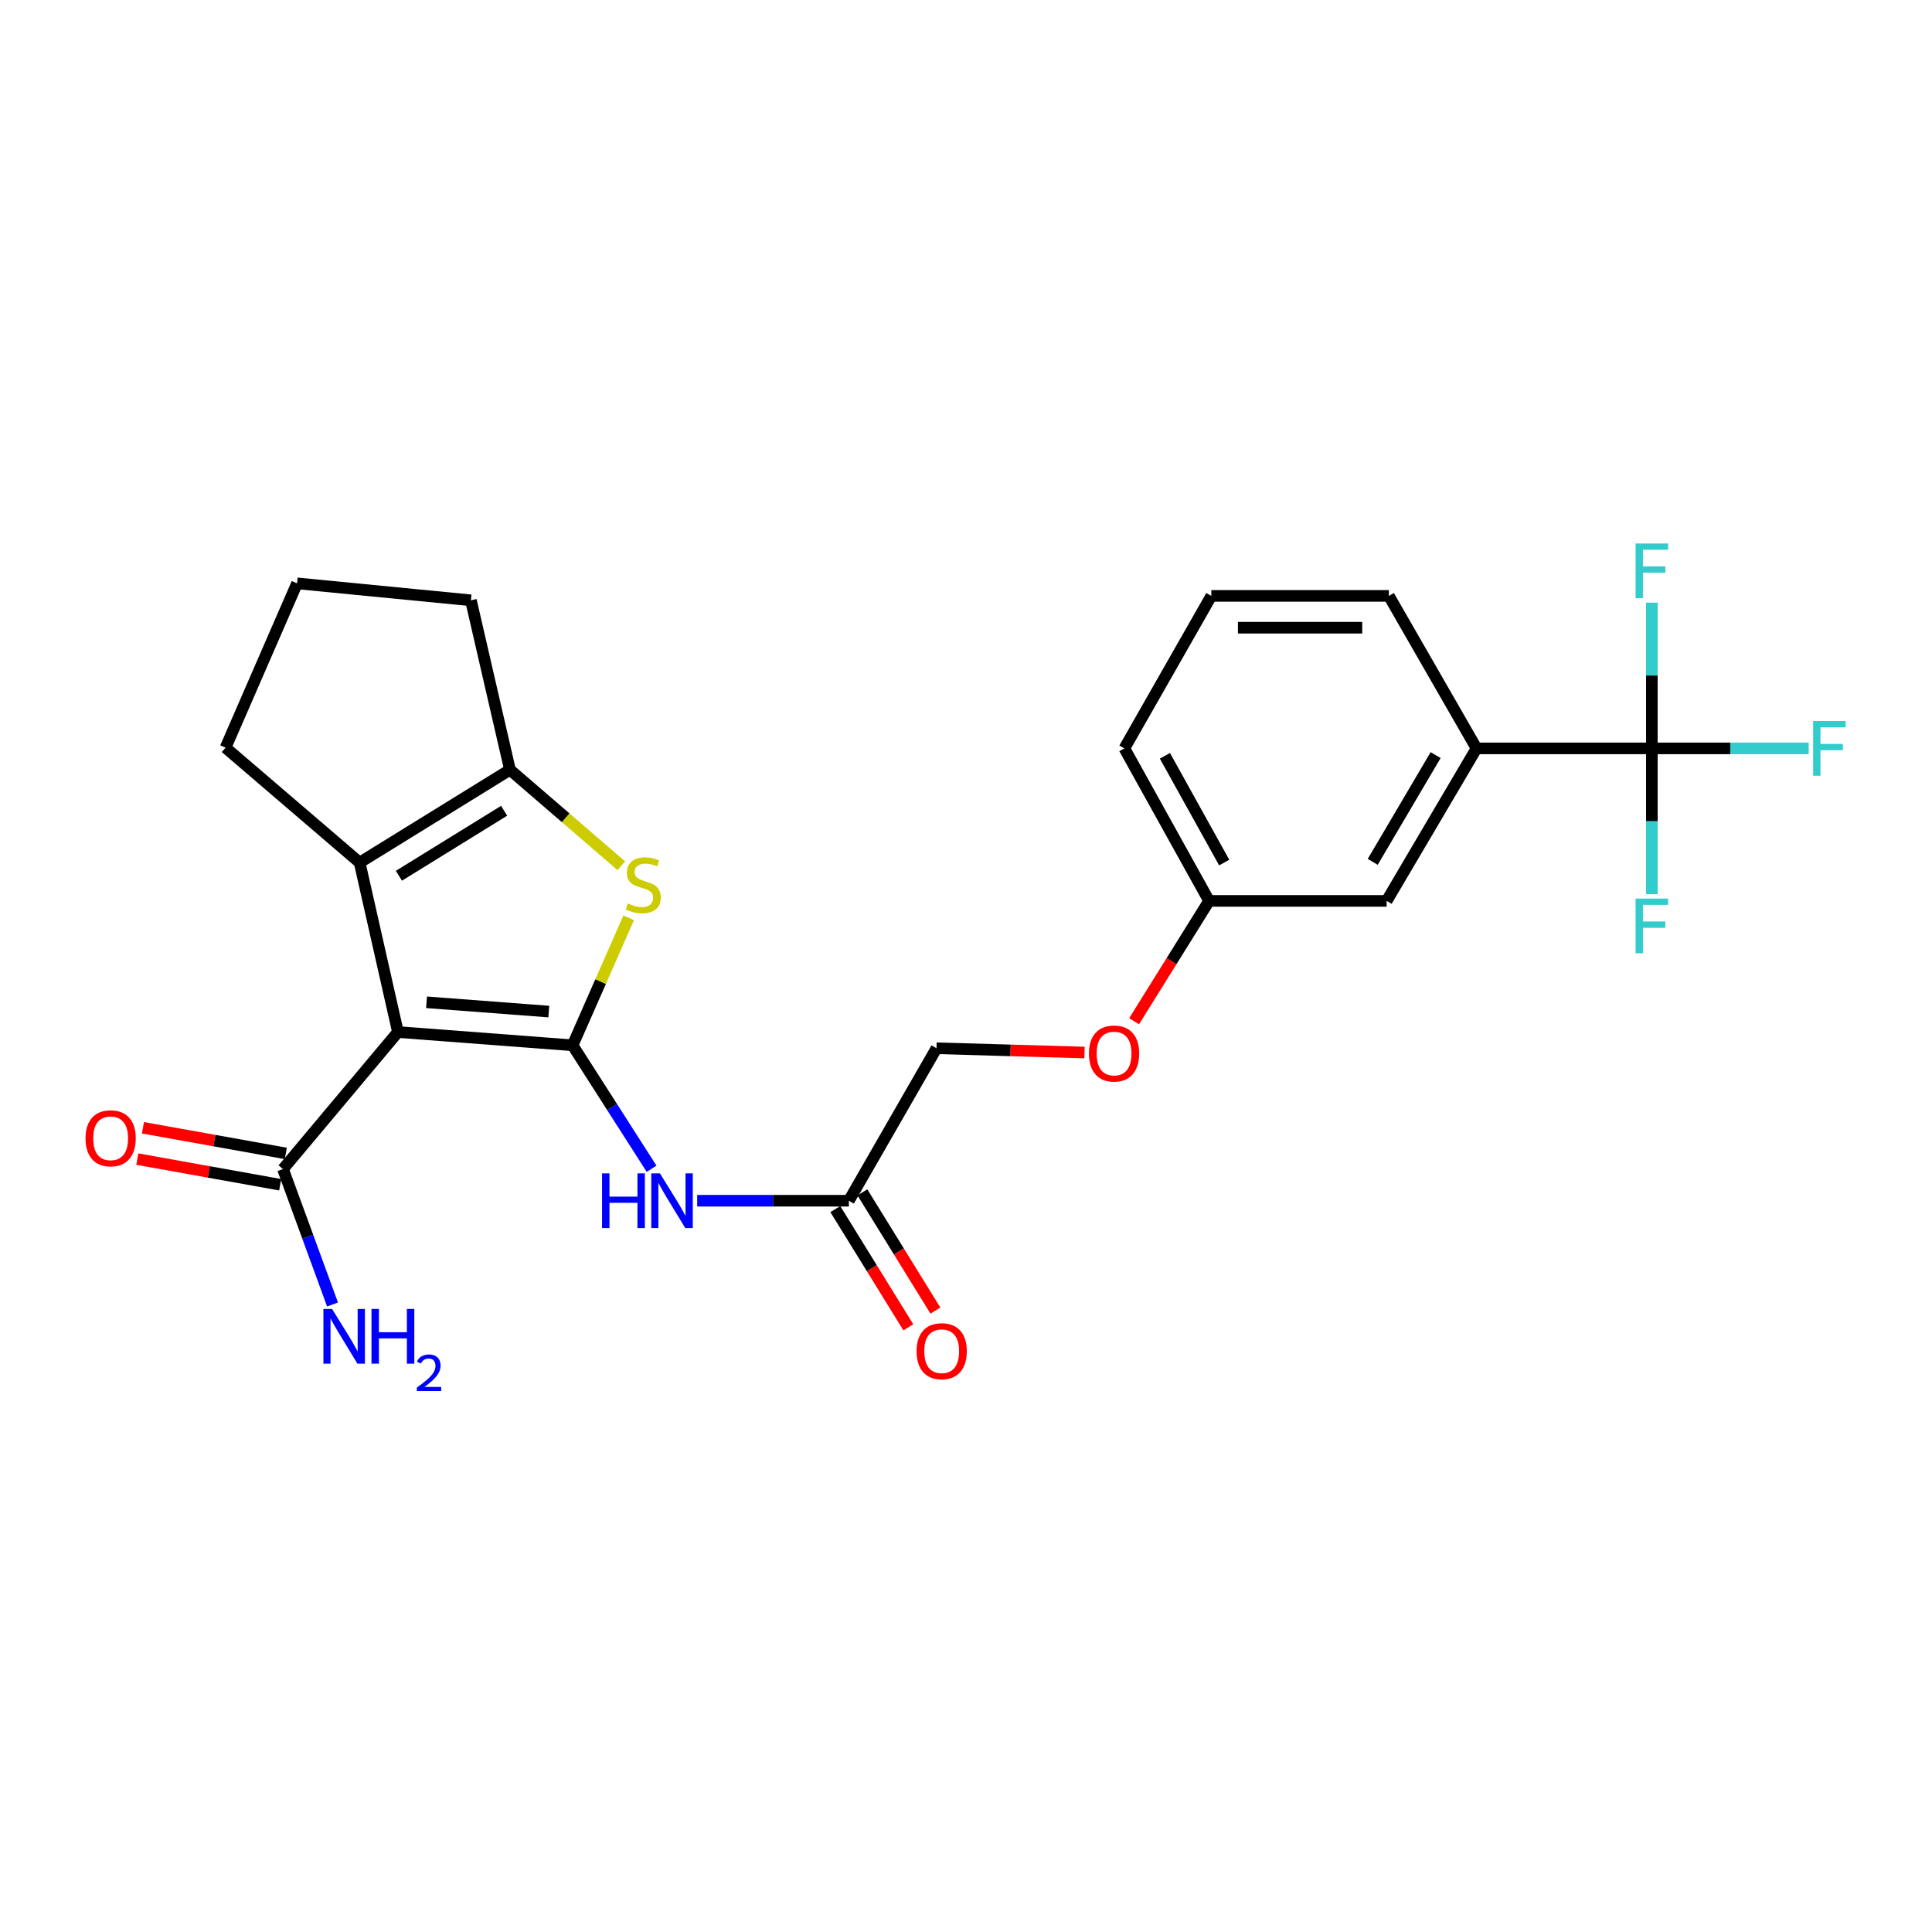 <?xml version='1.0' encoding='iso-8859-1'?>
<svg version='1.1' baseProfile='full'
              xmlns='http://www.w3.org/2000/svg'
                      xmlns:rdkit='http://www.rdkit.org/xml'
                      xmlns:xlink='http://www.w3.org/1999/xlink'
                  xml:space='preserve'
width='1000px' height='1000px' viewBox='0 0 1000 1000'>
<!-- END OF HEADER -->
<rect style='opacity:1.0;fill:#FFFFFF;stroke:none' width='1000' height='1000' x='0' y='0'> </rect>
<path class='bond-0' d='M 296.371,541.045 L 205.972,534.181' style='fill:none;fill-rule:evenodd;stroke:#000000;stroke-width:6px;stroke-linecap:butt;stroke-linejoin:miter;stroke-opacity:1' />
<path class='bond-0' d='M 284.058,523.59 L 220.779,518.785' style='fill:none;fill-rule:evenodd;stroke:#000000;stroke-width:6px;stroke-linecap:butt;stroke-linejoin:miter;stroke-opacity:1' />
<path class='bond-1' d='M 296.371,541.045 L 310.888,508.049' style='fill:none;fill-rule:evenodd;stroke:#000000;stroke-width:6px;stroke-linecap:butt;stroke-linejoin:miter;stroke-opacity:1' />
<path class='bond-1' d='M 310.888,508.049 L 325.405,475.054' style='fill:none;fill-rule:evenodd;stroke:#CCCC00;stroke-width:6px;stroke-linecap:butt;stroke-linejoin:miter;stroke-opacity:1' />
<path class='bond-4' d='M 296.371,541.045 L 316.812,572.997' style='fill:none;fill-rule:evenodd;stroke:#000000;stroke-width:6px;stroke-linecap:butt;stroke-linejoin:miter;stroke-opacity:1' />
<path class='bond-4' d='M 316.812,572.997 L 337.254,604.949' style='fill:none;fill-rule:evenodd;stroke:#0000FF;stroke-width:6px;stroke-linecap:butt;stroke-linejoin:miter;stroke-opacity:1' />
<path class='bond-2' d='M 205.972,534.181 L 186.149,446.482' style='fill:none;fill-rule:evenodd;stroke:#000000;stroke-width:6px;stroke-linecap:butt;stroke-linejoin:miter;stroke-opacity:1' />
<path class='bond-6' d='M 205.972,534.181 L 146.477,605.115' style='fill:none;fill-rule:evenodd;stroke:#000000;stroke-width:6px;stroke-linecap:butt;stroke-linejoin:miter;stroke-opacity:1' />
<path class='bond-3' d='M 321.593,448.112 L 292.775,423.269' style='fill:none;fill-rule:evenodd;stroke:#CCCC00;stroke-width:6px;stroke-linecap:butt;stroke-linejoin:miter;stroke-opacity:1' />
<path class='bond-3' d='M 292.775,423.269 L 263.956,398.427' style='fill:none;fill-rule:evenodd;stroke:#000000;stroke-width:6px;stroke-linecap:butt;stroke-linejoin:miter;stroke-opacity:1' />
<path class='bond-19' d='M 186.149,446.482 L 116.744,386.987' style='fill:none;fill-rule:evenodd;stroke:#000000;stroke-width:6px;stroke-linecap:butt;stroke-linejoin:miter;stroke-opacity:1' />
<path class='bond-25' d='M 186.149,446.482 L 263.956,398.427' style='fill:none;fill-rule:evenodd;stroke:#000000;stroke-width:6px;stroke-linecap:butt;stroke-linejoin:miter;stroke-opacity:1' />
<path class='bond-25' d='M 206.477,453.289 L 260.941,419.65' style='fill:none;fill-rule:evenodd;stroke:#000000;stroke-width:6px;stroke-linecap:butt;stroke-linejoin:miter;stroke-opacity:1' />
<path class='bond-20' d='M 263.956,398.427 L 243.74,310.718' style='fill:none;fill-rule:evenodd;stroke:#000000;stroke-width:6px;stroke-linecap:butt;stroke-linejoin:miter;stroke-opacity:1' />
<path class='bond-8' d='M 360.868,621.497 L 400.116,621.497' style='fill:none;fill-rule:evenodd;stroke:#0000FF;stroke-width:6px;stroke-linecap:butt;stroke-linejoin:miter;stroke-opacity:1' />
<path class='bond-8' d='M 400.116,621.497 L 439.365,621.497' style='fill:none;fill-rule:evenodd;stroke:#000000;stroke-width:6px;stroke-linecap:butt;stroke-linejoin:miter;stroke-opacity:1' />
<path class='bond-5' d='M 855.003,387.362 L 764.247,387.362' style='fill:none;fill-rule:evenodd;stroke:#000000;stroke-width:6px;stroke-linecap:butt;stroke-linejoin:miter;stroke-opacity:1' />
<path class='bond-12' d='M 855.003,387.362 L 895.59,387.362' style='fill:none;fill-rule:evenodd;stroke:#000000;stroke-width:6px;stroke-linecap:butt;stroke-linejoin:miter;stroke-opacity:1' />
<path class='bond-12' d='M 895.59,387.362 L 936.177,387.362' style='fill:none;fill-rule:evenodd;stroke:#33CCCC;stroke-width:6px;stroke-linecap:butt;stroke-linejoin:miter;stroke-opacity:1' />
<path class='bond-13' d='M 855.003,387.362 L 855.003,349.641' style='fill:none;fill-rule:evenodd;stroke:#000000;stroke-width:6px;stroke-linecap:butt;stroke-linejoin:miter;stroke-opacity:1' />
<path class='bond-13' d='M 855.003,349.641 L 855.003,311.919' style='fill:none;fill-rule:evenodd;stroke:#33CCCC;stroke-width:6px;stroke-linecap:butt;stroke-linejoin:miter;stroke-opacity:1' />
<path class='bond-14' d='M 855.003,387.362 L 855.003,425.088' style='fill:none;fill-rule:evenodd;stroke:#000000;stroke-width:6px;stroke-linecap:butt;stroke-linejoin:miter;stroke-opacity:1' />
<path class='bond-14' d='M 855.003,425.088 L 855.003,462.814' style='fill:none;fill-rule:evenodd;stroke:#33CCCC;stroke-width:6px;stroke-linecap:butt;stroke-linejoin:miter;stroke-opacity:1' />
<path class='bond-9' d='M 147.933,597.009 L 110.961,590.371' style='fill:none;fill-rule:evenodd;stroke:#000000;stroke-width:6px;stroke-linecap:butt;stroke-linejoin:miter;stroke-opacity:1' />
<path class='bond-9' d='M 110.961,590.371 L 73.989,583.734' style='fill:none;fill-rule:evenodd;stroke:#FF0000;stroke-width:6px;stroke-linecap:butt;stroke-linejoin:miter;stroke-opacity:1' />
<path class='bond-9' d='M 145.022,613.222 L 108.05,606.585' style='fill:none;fill-rule:evenodd;stroke:#000000;stroke-width:6px;stroke-linecap:butt;stroke-linejoin:miter;stroke-opacity:1' />
<path class='bond-9' d='M 108.05,606.585 L 71.078,599.947' style='fill:none;fill-rule:evenodd;stroke:#FF0000;stroke-width:6px;stroke-linecap:butt;stroke-linejoin:miter;stroke-opacity:1' />
<path class='bond-15' d='M 146.477,605.115 L 159.298,640.161' style='fill:none;fill-rule:evenodd;stroke:#000000;stroke-width:6px;stroke-linecap:butt;stroke-linejoin:miter;stroke-opacity:1' />
<path class='bond-15' d='M 159.298,640.161 L 172.119,675.207' style='fill:none;fill-rule:evenodd;stroke:#0000FF;stroke-width:6px;stroke-linecap:butt;stroke-linejoin:miter;stroke-opacity:1' />
<path class='bond-7' d='M 764.247,387.362 L 717.729,466.304' style='fill:none;fill-rule:evenodd;stroke:#000000;stroke-width:6px;stroke-linecap:butt;stroke-linejoin:miter;stroke-opacity:1' />
<path class='bond-7' d='M 743.077,390.841 L 710.515,446.1' style='fill:none;fill-rule:evenodd;stroke:#000000;stroke-width:6px;stroke-linecap:butt;stroke-linejoin:miter;stroke-opacity:1' />
<path class='bond-27' d='M 764.247,387.362 L 718.873,308.43' style='fill:none;fill-rule:evenodd;stroke:#000000;stroke-width:6px;stroke-linecap:butt;stroke-linejoin:miter;stroke-opacity:1' />
<path class='bond-11' d='M 432.357,625.825 L 451.257,656.425' style='fill:none;fill-rule:evenodd;stroke:#000000;stroke-width:6px;stroke-linecap:butt;stroke-linejoin:miter;stroke-opacity:1' />
<path class='bond-11' d='M 451.257,656.425 L 470.156,687.025' style='fill:none;fill-rule:evenodd;stroke:#FF0000;stroke-width:6px;stroke-linecap:butt;stroke-linejoin:miter;stroke-opacity:1' />
<path class='bond-11' d='M 446.373,617.169 L 465.272,647.769' style='fill:none;fill-rule:evenodd;stroke:#000000;stroke-width:6px;stroke-linecap:butt;stroke-linejoin:miter;stroke-opacity:1' />
<path class='bond-11' d='M 465.272,647.769 L 484.171,678.369' style='fill:none;fill-rule:evenodd;stroke:#FF0000;stroke-width:6px;stroke-linecap:butt;stroke-linejoin:miter;stroke-opacity:1' />
<path class='bond-17' d='M 439.365,621.497 L 484.729,542.573' style='fill:none;fill-rule:evenodd;stroke:#000000;stroke-width:6px;stroke-linecap:butt;stroke-linejoin:miter;stroke-opacity:1' />
<path class='bond-10' d='M 717.729,466.304 L 625.82,466.304' style='fill:none;fill-rule:evenodd;stroke:#000000;stroke-width:6px;stroke-linecap:butt;stroke-linejoin:miter;stroke-opacity:1' />
<path class='bond-16' d='M 561.34,544.786 L 523.035,543.679' style='fill:none;fill-rule:evenodd;stroke:#FF0000;stroke-width:6px;stroke-linecap:butt;stroke-linejoin:miter;stroke-opacity:1' />
<path class='bond-16' d='M 523.035,543.679 L 484.729,542.573' style='fill:none;fill-rule:evenodd;stroke:#000000;stroke-width:6px;stroke-linecap:butt;stroke-linejoin:miter;stroke-opacity:1' />
<path class='bond-18' d='M 587.011,528.582 L 606.415,497.443' style='fill:none;fill-rule:evenodd;stroke:#FF0000;stroke-width:6px;stroke-linecap:butt;stroke-linejoin:miter;stroke-opacity:1' />
<path class='bond-18' d='M 606.415,497.443 L 625.82,466.304' style='fill:none;fill-rule:evenodd;stroke:#000000;stroke-width:6px;stroke-linecap:butt;stroke-linejoin:miter;stroke-opacity:1' />
<path class='bond-24' d='M 625.82,466.304 L 581.983,387.362' style='fill:none;fill-rule:evenodd;stroke:#000000;stroke-width:6px;stroke-linecap:butt;stroke-linejoin:miter;stroke-opacity:1' />
<path class='bond-24' d='M 633.646,446.466 L 602.96,391.206' style='fill:none;fill-rule:evenodd;stroke:#000000;stroke-width:6px;stroke-linecap:butt;stroke-linejoin:miter;stroke-opacity:1' />
<path class='bond-26' d='M 116.744,386.987 L 153.753,301.941' style='fill:none;fill-rule:evenodd;stroke:#000000;stroke-width:6px;stroke-linecap:butt;stroke-linejoin:miter;stroke-opacity:1' />
<path class='bond-22' d='M 243.74,310.718 L 153.753,301.941' style='fill:none;fill-rule:evenodd;stroke:#000000;stroke-width:6px;stroke-linecap:butt;stroke-linejoin:miter;stroke-opacity:1' />
<path class='bond-21' d='M 718.873,308.43 L 626.973,308.43' style='fill:none;fill-rule:evenodd;stroke:#000000;stroke-width:6px;stroke-linecap:butt;stroke-linejoin:miter;stroke-opacity:1' />
<path class='bond-21' d='M 705.088,324.903 L 640.758,324.903' style='fill:none;fill-rule:evenodd;stroke:#000000;stroke-width:6px;stroke-linecap:butt;stroke-linejoin:miter;stroke-opacity:1' />
<path class='bond-23' d='M 626.973,308.43 L 581.983,387.362' style='fill:none;fill-rule:evenodd;stroke:#000000;stroke-width:6px;stroke-linecap:butt;stroke-linejoin:miter;stroke-opacity:1' />
<path  class='atom-2' d='M 324.95 467.623
Q 325.27 467.743, 326.59 468.303
Q 327.91 468.863, 329.35 469.223
Q 330.83 469.543, 332.27 469.543
Q 334.95 469.543, 336.51 468.263
Q 338.07 466.943, 338.07 464.663
Q 338.07 463.103, 337.27 462.143
Q 336.51 461.183, 335.31 460.663
Q 334.11 460.143, 332.11 459.543
Q 329.59 458.783, 328.07 458.063
Q 326.59 457.343, 325.51 455.823
Q 324.47 454.303, 324.47 451.743
Q 324.47 448.183, 326.87 445.983
Q 329.31 443.783, 334.11 443.783
Q 337.39 443.783, 341.11 445.343
L 340.19 448.423
Q 336.79 447.023, 334.23 447.023
Q 331.47 447.023, 329.95 448.183
Q 328.43 449.303, 328.47 451.263
Q 328.47 452.783, 329.23 453.703
Q 330.03 454.623, 331.15 455.143
Q 332.31 455.663, 334.23 456.263
Q 336.79 457.063, 338.31 457.863
Q 339.83 458.663, 340.91 460.303
Q 342.03 461.903, 342.03 464.663
Q 342.03 468.583, 339.39 470.703
Q 336.79 472.783, 332.43 472.783
Q 329.91 472.783, 327.99 472.223
Q 326.11 471.703, 323.87 470.783
L 324.95 467.623
' fill='#CCCC00'/>
<path  class='atom-5' d='M 311.62 607.337
L 315.46 607.337
L 315.46 619.377
L 329.94 619.377
L 329.94 607.337
L 333.78 607.337
L 333.78 635.657
L 329.94 635.657
L 329.94 622.577
L 315.46 622.577
L 315.46 635.657
L 311.62 635.657
L 311.62 607.337
' fill='#0000FF'/>
<path  class='atom-5' d='M 341.58 607.337
L 350.86 622.337
Q 351.78 623.817, 353.26 626.497
Q 354.74 629.177, 354.82 629.337
L 354.82 607.337
L 358.58 607.337
L 358.58 635.657
L 354.7 635.657
L 344.74 619.257
Q 343.58 617.337, 342.34 615.137
Q 341.14 612.937, 340.78 612.257
L 340.78 635.657
L 337.1 635.657
L 337.1 607.337
L 341.58 607.337
' fill='#0000FF'/>
<path  class='atom-10' d='M 44.267 589.18
Q 44.267 582.38, 47.627 578.58
Q 50.987 574.78, 57.267 574.78
Q 63.547 574.78, 66.907 578.58
Q 70.267 582.38, 70.267 589.18
Q 70.267 596.06, 66.867 599.98
Q 63.467 603.86, 57.267 603.86
Q 51.027 603.86, 47.627 599.98
Q 44.267 596.1, 44.267 589.18
M 57.267 600.66
Q 61.587 600.66, 63.907 597.78
Q 66.267 594.86, 66.267 589.18
Q 66.267 583.62, 63.907 580.82
Q 61.587 577.98, 57.267 577.98
Q 52.947 577.98, 50.587 580.78
Q 48.267 583.58, 48.267 589.18
Q 48.267 594.9, 50.587 597.78
Q 52.947 600.66, 57.267 600.66
' fill='#FF0000'/>
<path  class='atom-12' d='M 474.42 699.384
Q 474.42 692.584, 477.78 688.784
Q 481.14 684.984, 487.42 684.984
Q 493.7 684.984, 497.06 688.784
Q 500.42 692.584, 500.42 699.384
Q 500.42 706.264, 497.02 710.184
Q 493.62 714.064, 487.42 714.064
Q 481.18 714.064, 477.78 710.184
Q 474.42 706.304, 474.42 699.384
M 487.42 710.864
Q 491.74 710.864, 494.06 707.984
Q 496.42 705.064, 496.42 699.384
Q 496.42 693.824, 494.06 691.024
Q 491.74 688.184, 487.42 688.184
Q 483.1 688.184, 480.74 690.984
Q 478.42 693.784, 478.42 699.384
Q 478.42 705.104, 480.74 707.984
Q 483.1 710.864, 487.42 710.864
' fill='#FF0000'/>
<path  class='atom-13' d='M 938.474 373.202
L 955.314 373.202
L 955.314 376.442
L 942.274 376.442
L 942.274 385.042
L 953.874 385.042
L 953.874 388.322
L 942.274 388.322
L 942.274 401.522
L 938.474 401.522
L 938.474 373.202
' fill='#33CCCC'/>
<path  class='atom-14' d='M 846.583 281.302
L 863.423 281.302
L 863.423 284.542
L 850.383 284.542
L 850.383 293.142
L 861.983 293.142
L 861.983 296.422
L 850.383 296.422
L 850.383 309.622
L 846.583 309.622
L 846.583 281.302
' fill='#33CCCC'/>
<path  class='atom-15' d='M 846.583 465.112
L 863.423 465.112
L 863.423 468.352
L 850.383 468.352
L 850.383 476.952
L 861.983 476.952
L 861.983 480.232
L 850.383 480.232
L 850.383 493.432
L 846.583 493.432
L 846.583 465.112
' fill='#33CCCC'/>
<path  class='atom-16' d='M 171.882 677.511
L 181.162 692.511
Q 182.082 693.991, 183.562 696.671
Q 185.042 699.351, 185.122 699.511
L 185.122 677.511
L 188.882 677.511
L 188.882 705.831
L 185.002 705.831
L 175.042 689.431
Q 173.882 687.511, 172.642 685.311
Q 171.442 683.111, 171.082 682.431
L 171.082 705.831
L 167.402 705.831
L 167.402 677.511
L 171.882 677.511
' fill='#0000FF'/>
<path  class='atom-16' d='M 192.282 677.511
L 196.122 677.511
L 196.122 689.551
L 210.602 689.551
L 210.602 677.511
L 214.442 677.511
L 214.442 705.831
L 210.602 705.831
L 210.602 692.751
L 196.122 692.751
L 196.122 705.831
L 192.282 705.831
L 192.282 677.511
' fill='#0000FF'/>
<path  class='atom-16' d='M 215.815 704.838
Q 216.501 703.069, 218.138 702.092
Q 219.775 701.089, 222.045 701.089
Q 224.87 701.089, 226.454 702.62
Q 228.038 704.151, 228.038 706.87
Q 228.038 709.642, 225.979 712.23
Q 223.946 714.817, 219.722 717.879
L 228.355 717.879
L 228.355 719.991
L 215.762 719.991
L 215.762 718.222
Q 219.247 715.741, 221.306 713.893
Q 223.391 712.045, 224.395 710.382
Q 225.398 708.718, 225.398 707.002
Q 225.398 705.207, 224.5 704.204
Q 223.603 703.201, 222.045 703.201
Q 220.54 703.201, 219.537 703.808
Q 218.534 704.415, 217.821 705.762
L 215.815 704.838
' fill='#0000FF'/>
<path  class='atom-17' d='M 563.639 545.307
Q 563.639 538.507, 566.999 534.707
Q 570.359 530.907, 576.639 530.907
Q 582.919 530.907, 586.279 534.707
Q 589.639 538.507, 589.639 545.307
Q 589.639 552.187, 586.239 556.107
Q 582.839 559.987, 576.639 559.987
Q 570.399 559.987, 566.999 556.107
Q 563.639 552.227, 563.639 545.307
M 576.639 556.787
Q 580.959 556.787, 583.279 553.907
Q 585.639 550.987, 585.639 545.307
Q 585.639 539.747, 583.279 536.947
Q 580.959 534.107, 576.639 534.107
Q 572.319 534.107, 569.959 536.907
Q 567.639 539.707, 567.639 545.307
Q 567.639 551.027, 569.959 553.907
Q 572.319 556.787, 576.639 556.787
' fill='#FF0000'/>
</svg>
